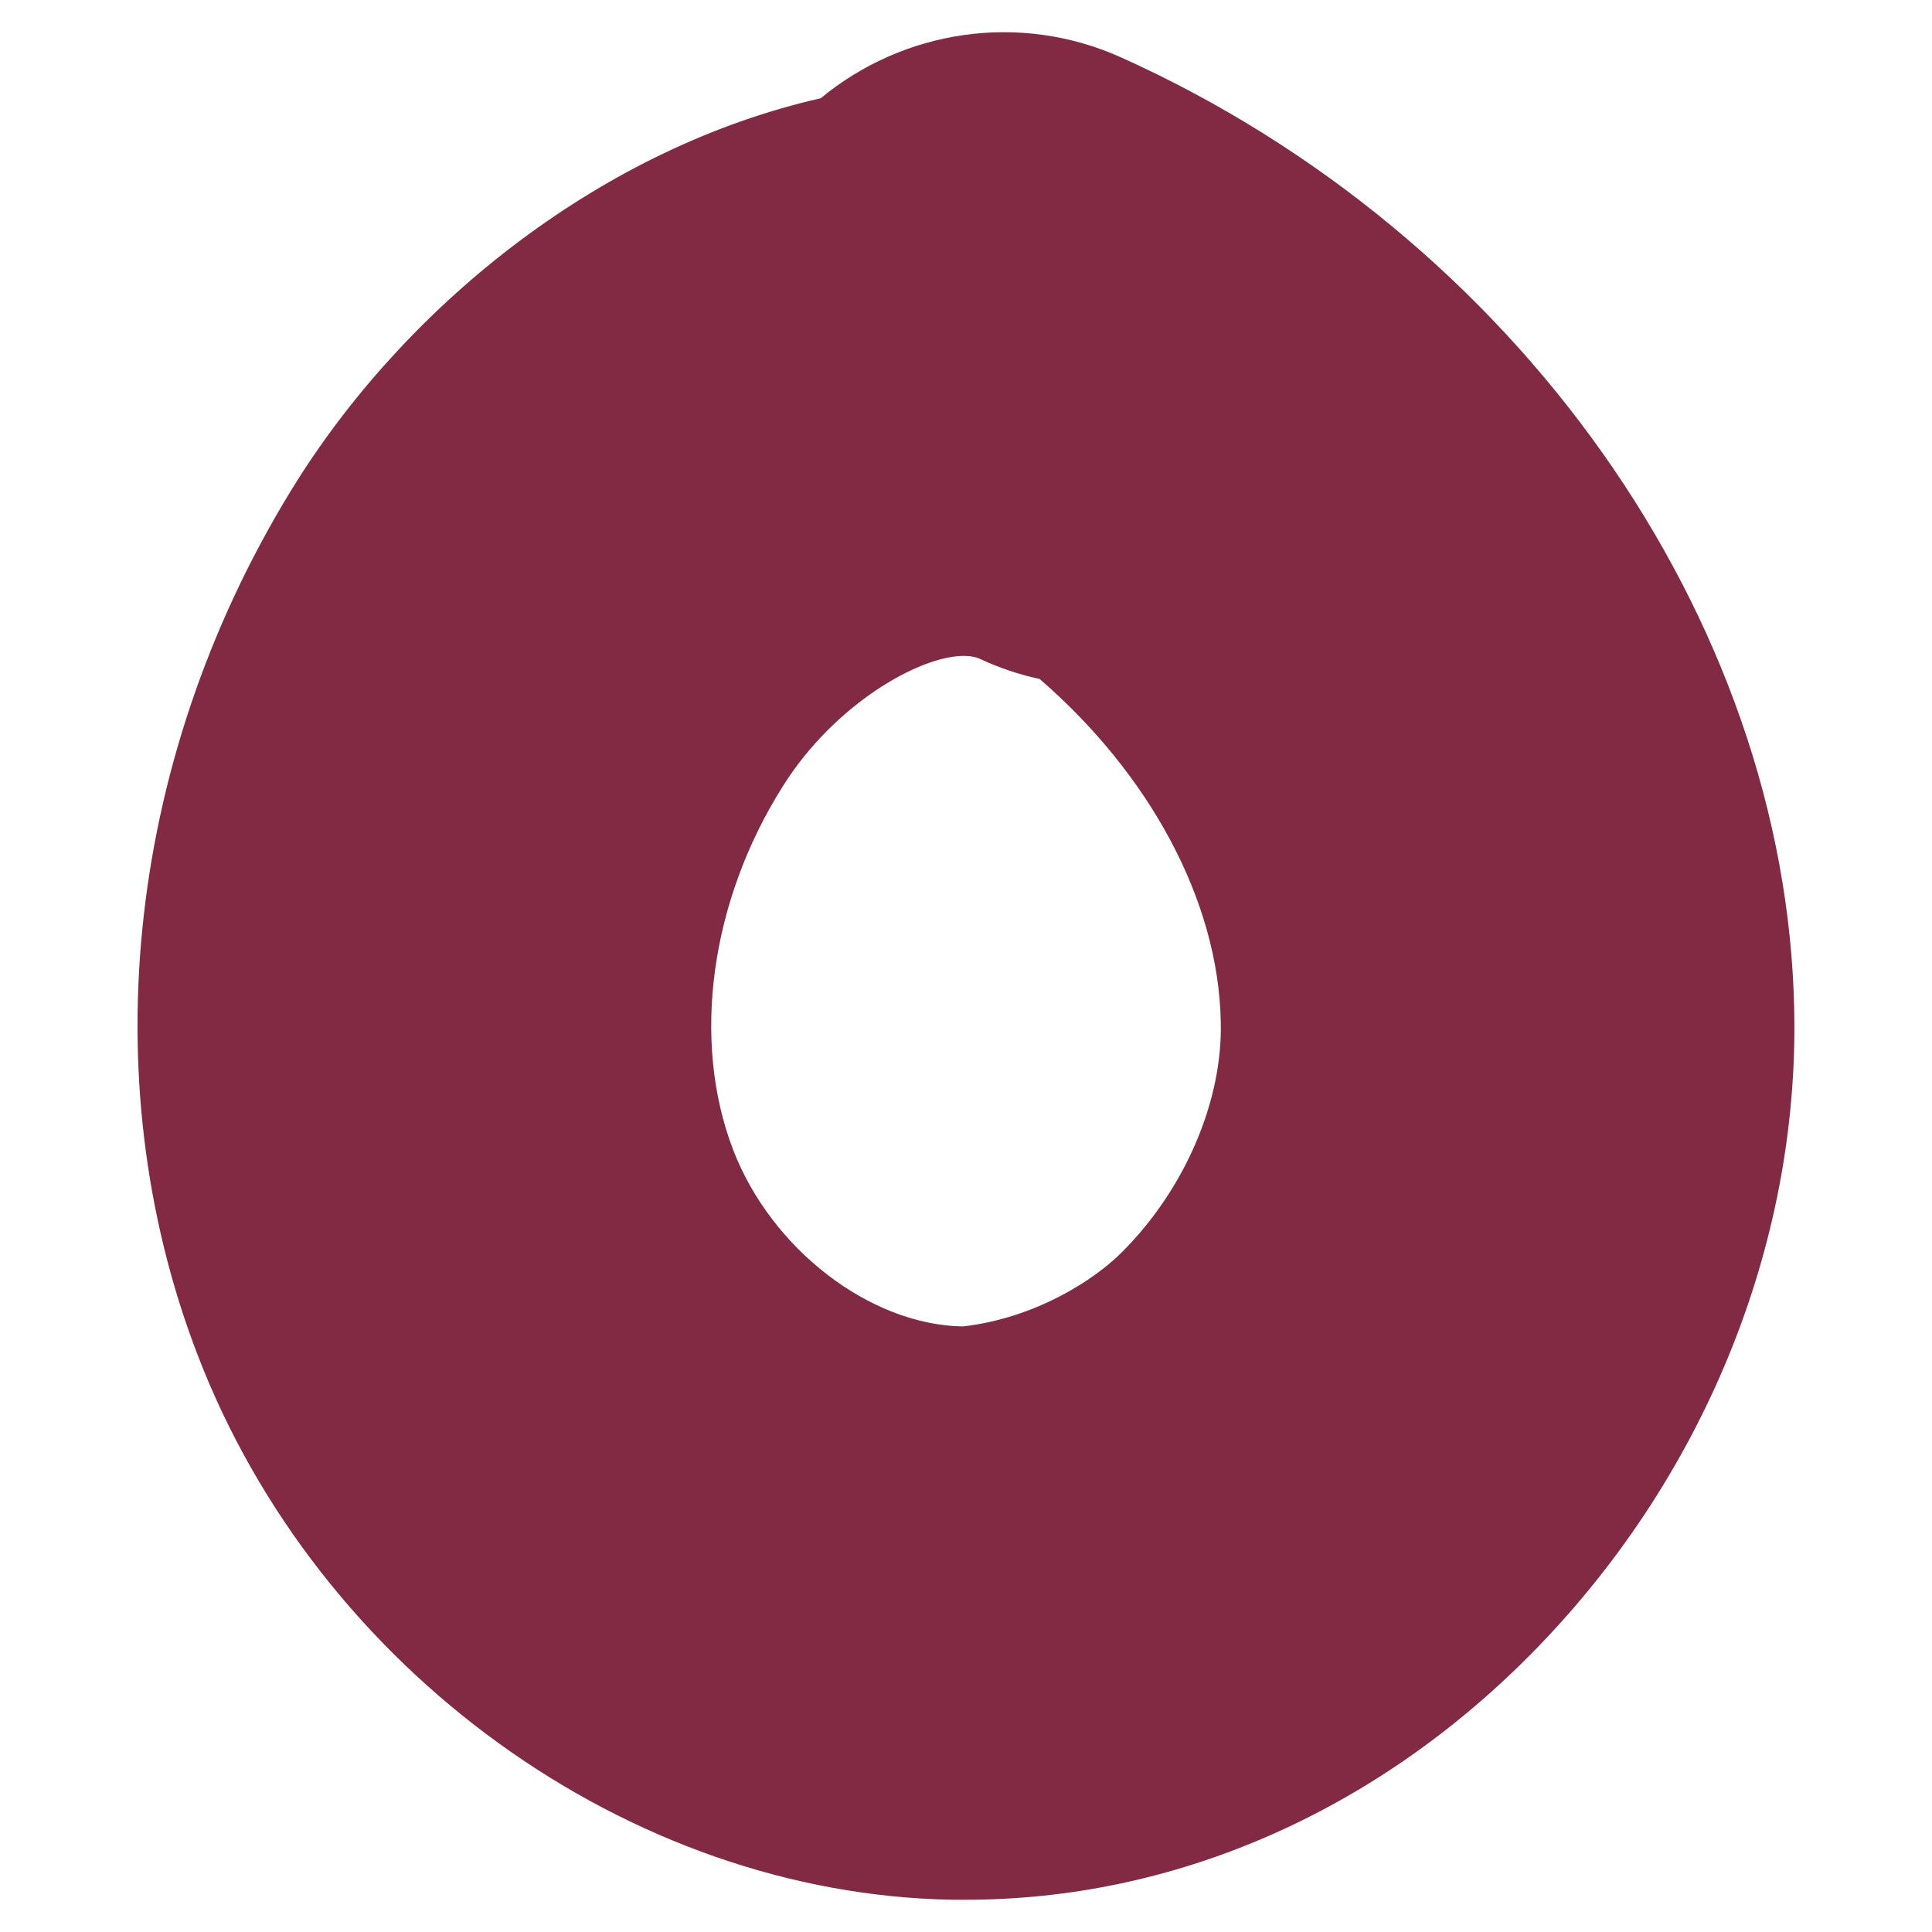 <?xml version="1.0" encoding="utf-8"?>
<!-- Generator: Adobe Illustrator 28.1.0, SVG Export Plug-In . SVG Version: 6.00 Build 0)  -->
<svg version="1.1" id="Ebene_1" xmlns="http://www.w3.org/2000/svg" xmlns:xlink="http://www.w3.org/1999/xlink" x="0px" y="0px"
	 viewBox="0 0 170.08 170.08" style="enable-background:new 0 0 170.08 170.08;" xml:space="preserve">
<style type="text/css">
	.st0{fill:#822A44;}
</style>
<path class="st0" d="M85.04,167.24c-0.39,0-0.76,0-1.16,0c-28.48-0.46-55.84-20.2-66.49-47.98C7.98,94.79,11.28,66,26.18,42.28
	C36.22,26.41,53.23,12.97,72.25,8.65c7.21-5.97,17.44-7.66,26.48-3.58c34.74,15.65,58.51,49.33,59.22,83.81
	c0.45,20.78-8.06,41.53-23.33,56.89C120.82,159.65,103.24,167.24,85.04,167.24z M84.84,57.74c-3.92,0-11.41,4.28-15.92,11.47
	c-6.4,10.13-8.06,22.4-4.39,31.98c3.35,8.76,12.06,15.45,20.23,15.58c6.34-0.72,11.58-4.07,14.06-6.59
	c5.49-5.51,8.82-13.25,8.65-20.21c-0.2-10.76-6.34-21.89-15.95-30.2c-1.77-0.38-3.52-0.96-5.21-1.75
	C85.88,57.82,85.4,57.74,84.84,57.74z"/>
</svg>
